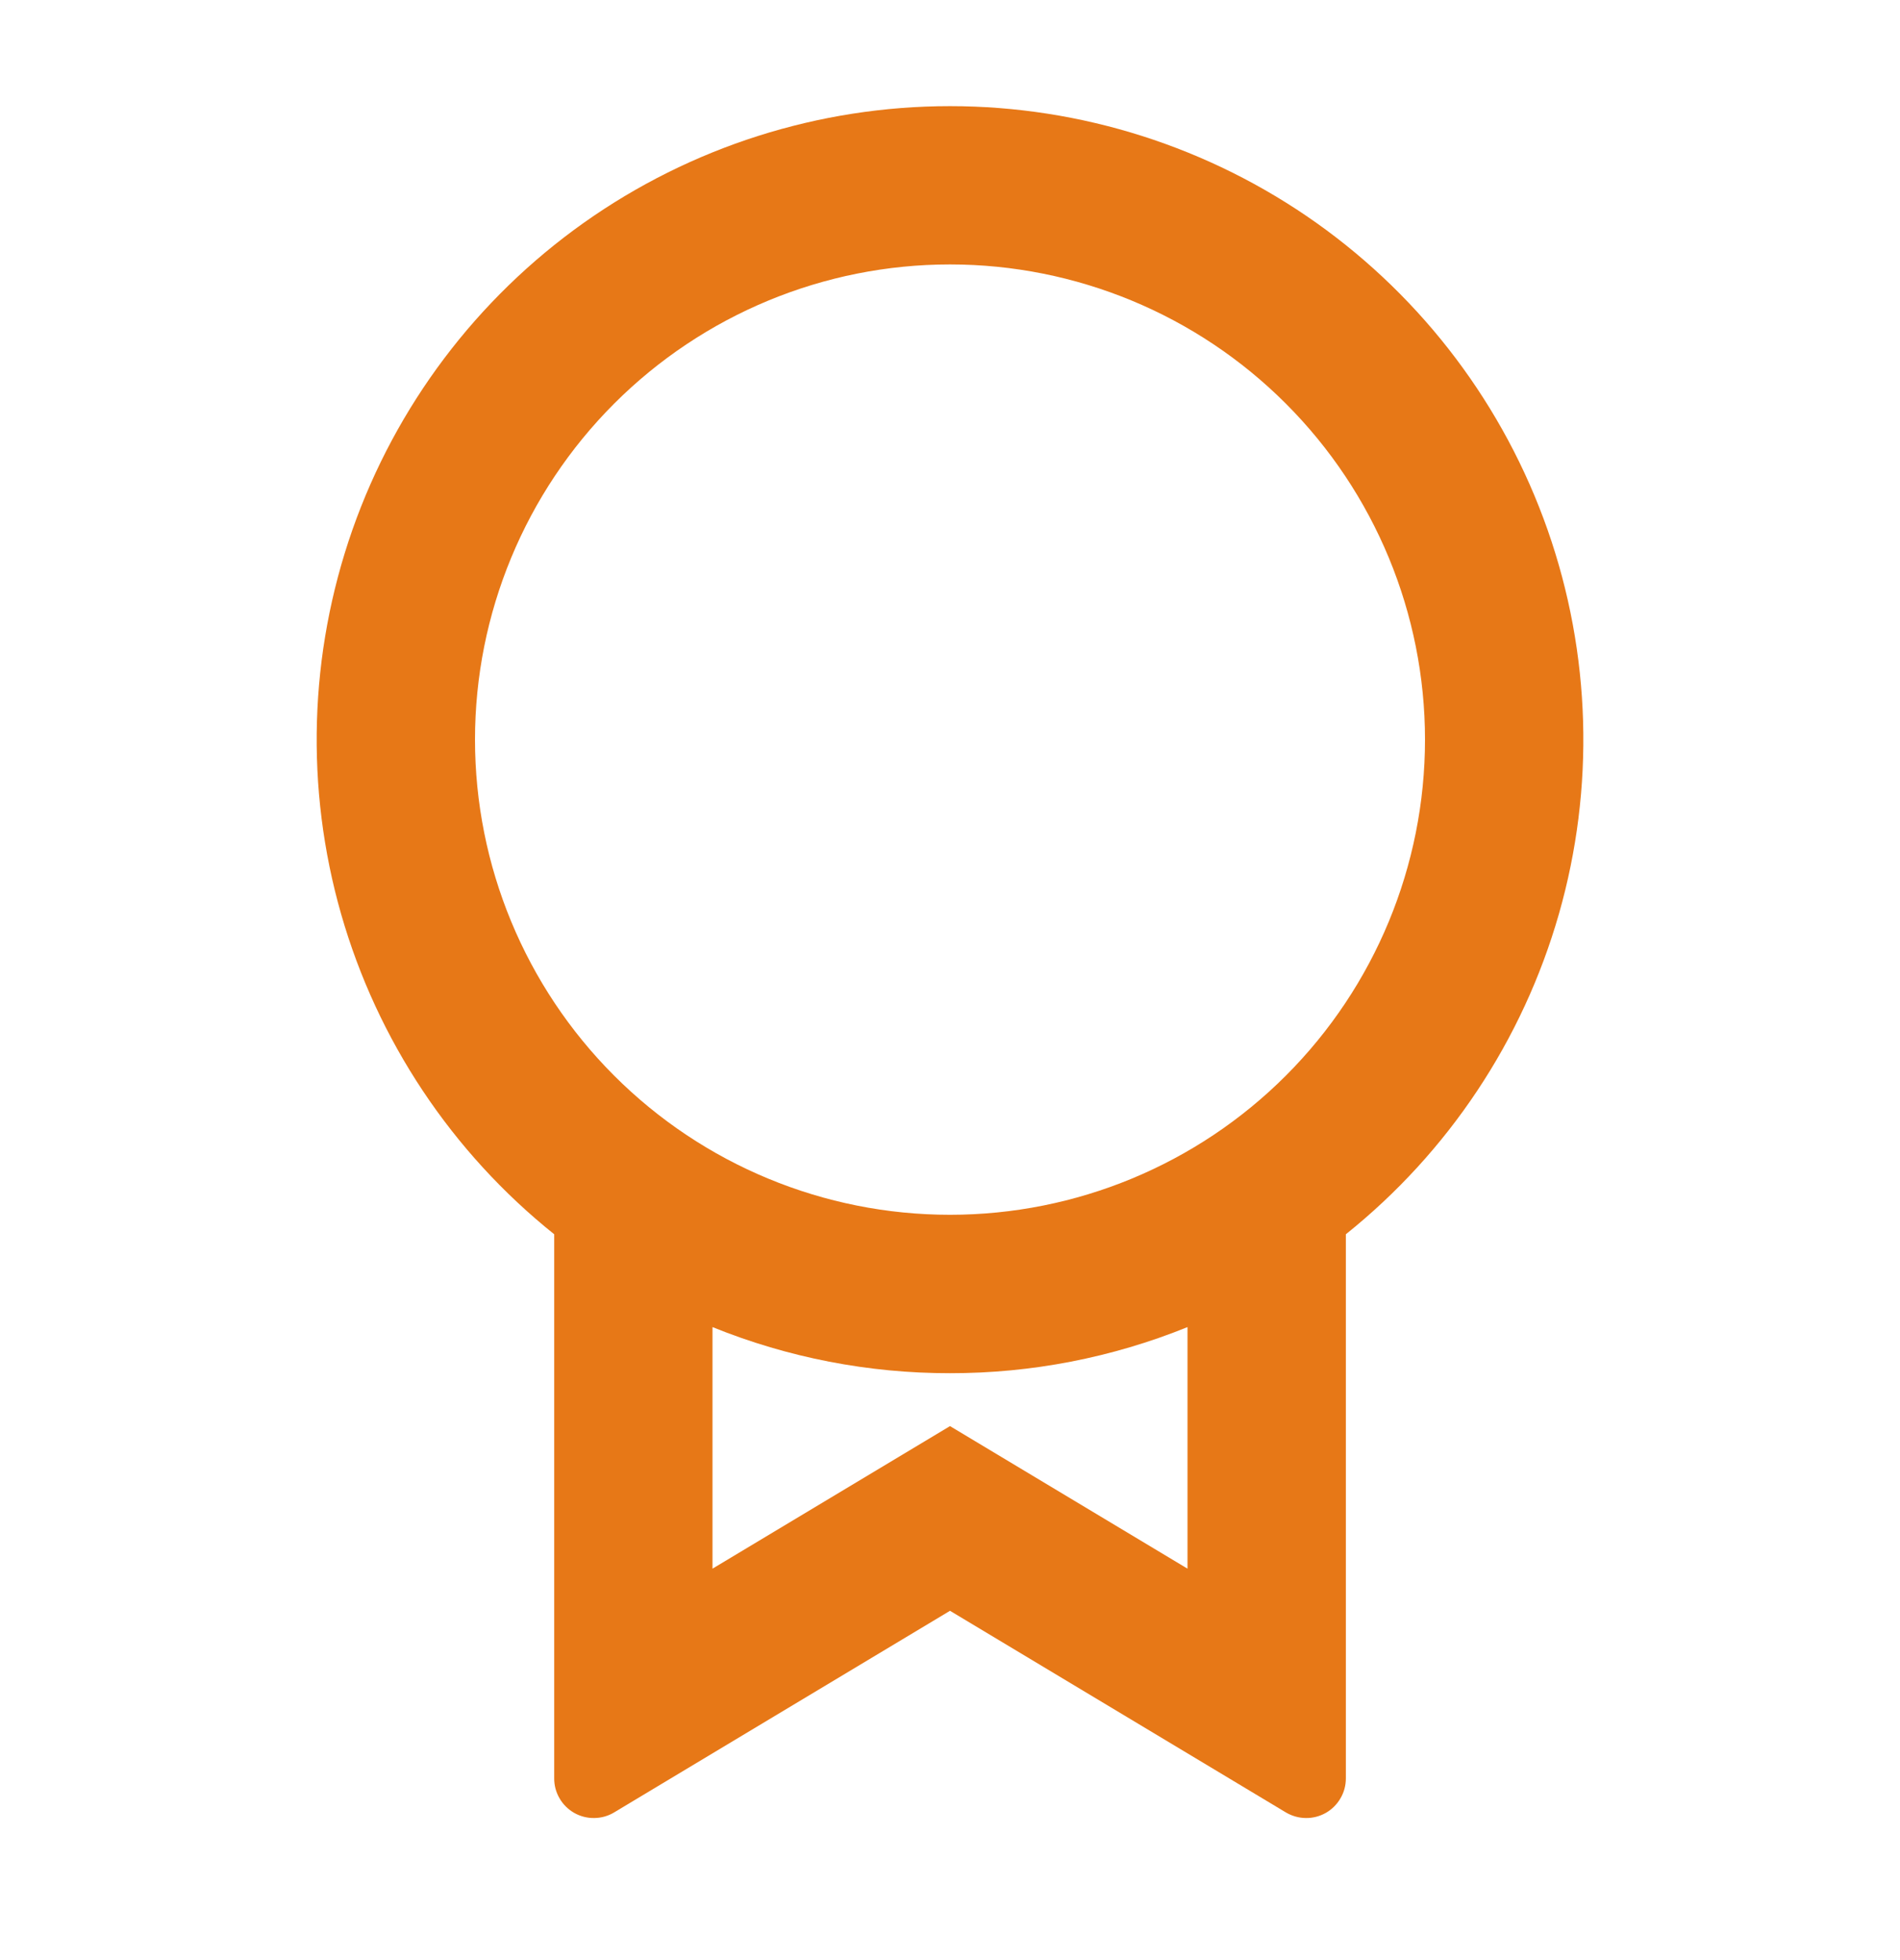 <svg width="32" height="33" viewBox="0 0 32 33" fill="none" xmlns="http://www.w3.org/2000/svg">
<path d="M22.667 20.779V29.942C22.667 30.06 22.636 30.176 22.576 30.277C22.517 30.379 22.431 30.464 22.329 30.522C22.226 30.58 22.11 30.61 21.992 30.608C21.874 30.607 21.759 30.574 21.657 30.514L16 27.119L10.343 30.514C10.242 30.575 10.126 30.607 10.008 30.608C9.89 30.61 9.774 30.58 9.671 30.522C9.568 30.463 9.483 30.379 9.424 30.277C9.364 30.174 9.333 30.058 9.334 29.94V20.78C7.608 19.399 6.355 17.516 5.746 15.392C5.137 13.267 5.204 11.006 5.935 8.921C6.667 6.836 8.029 5.029 9.832 3.751C11.635 2.474 13.79 1.787 16 1.787C18.21 1.787 20.366 2.474 22.169 3.751C23.971 5.029 25.333 6.836 26.065 8.921C26.797 11.006 26.863 13.267 26.254 15.392C25.645 17.516 24.392 19.399 22.667 20.78V20.779ZM12 22.343V26.41L16 24.01L20 26.41V22.343C18.729 22.857 17.371 23.121 16 23.119C14.629 23.121 13.271 22.857 12 22.343ZM16 20.452C18.122 20.452 20.157 19.61 21.657 18.109C23.157 16.609 24 14.574 24 12.452C24 10.331 23.157 8.296 21.657 6.796C20.157 5.295 18.122 4.452 16 4.452C13.878 4.452 11.844 5.295 10.343 6.796C8.843 8.296 8 10.331 8 12.452C8 14.574 8.843 16.609 10.343 18.109C11.844 19.61 13.878 20.452 16 20.452Z" fill="#E77817"/>
</svg>
